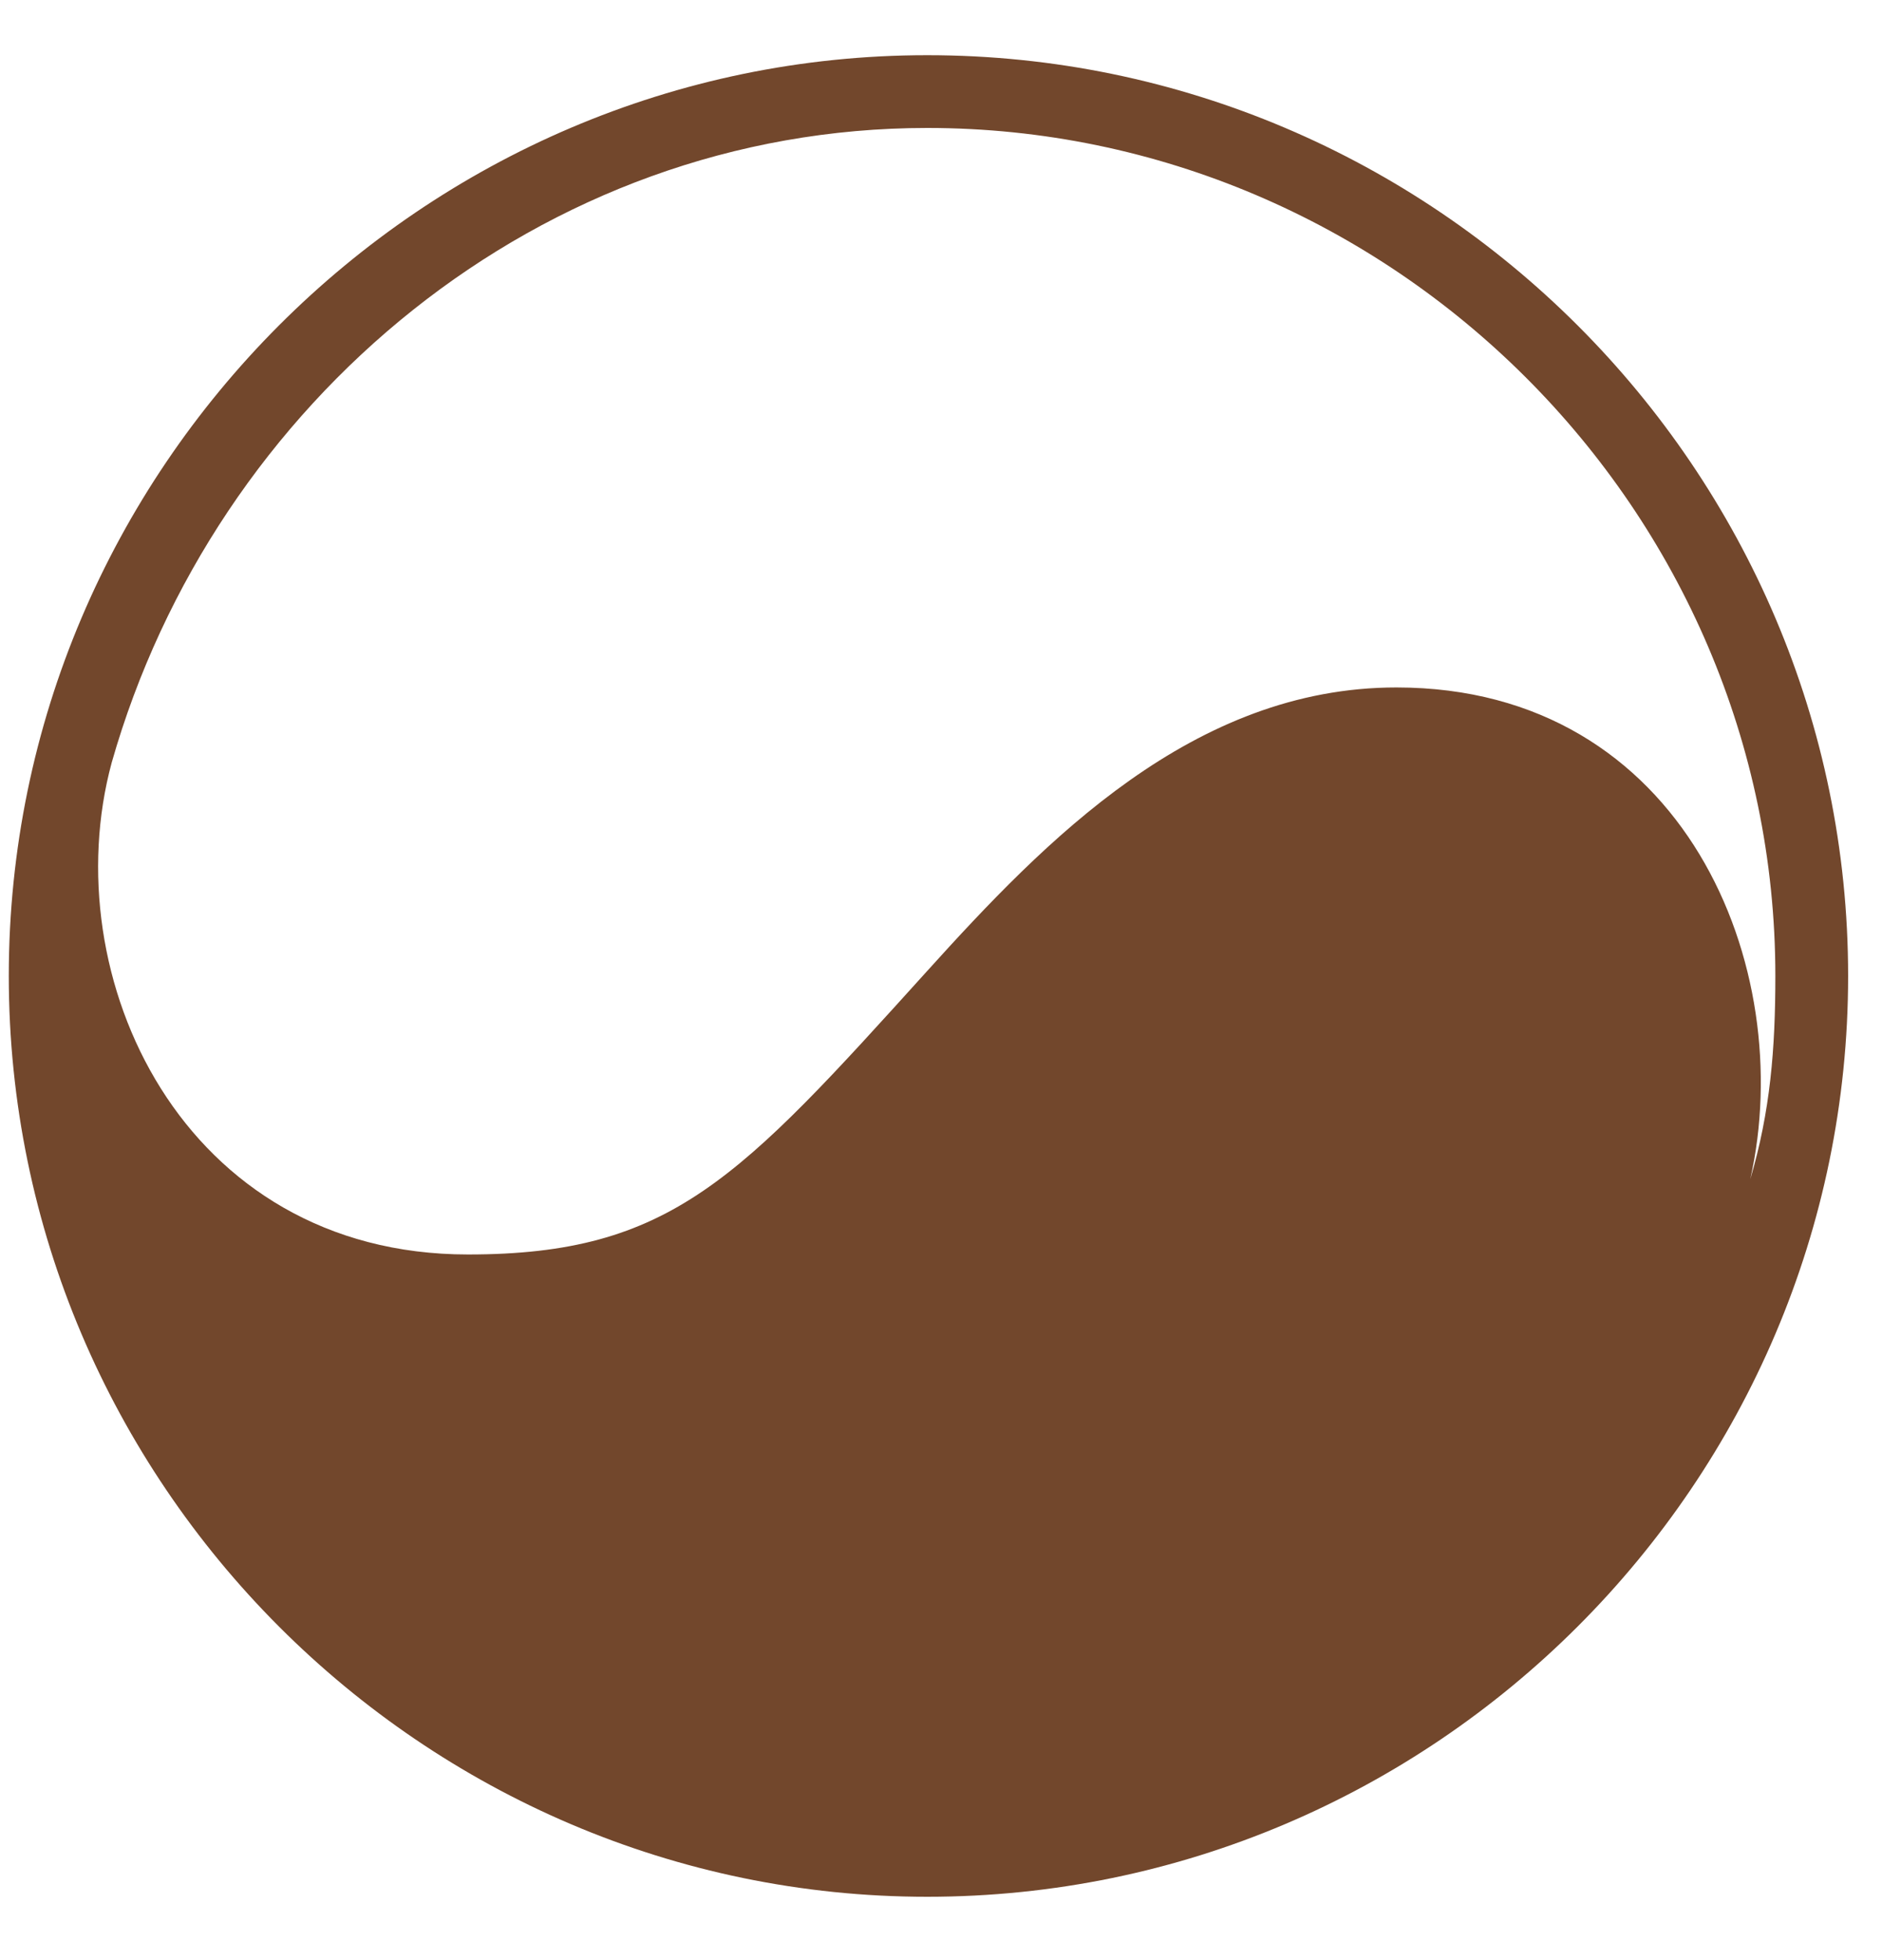 <?xml version="1.0" encoding="UTF-8"?>
<svg width="24px" height="25px" viewBox="0 0 24 25" version="1.1" xmlns="http://www.w3.org/2000/svg" xmlns:xlink="http://www.w3.org/1999/xlink">
    <title>baguayu</title>
    <g id="首頁" stroke="none" stroke-width="1" fill="none" fill-rule="evenodd">
        <g id="八卦網站-開始學習_學習指南" transform="translate(-72, -648)" fill="#72472C" fill-rule="nonzero">
            <path d="M83.824,672.192 C90.288,672.192 95.568,666.912 95.568,660.448 C95.568,653.984 90.288,648.704 83.824,648.704 C77.392,648.704 72.112,653.984 72.112,660.448 C72.112,666.912 77.392,672.192 83.824,672.192 Z M77.968,664 C74.32,664 72.688,660.448 73.424,657.728 C74.736,653.12 78.896,649.632 83.824,649.632 C89.744,649.632 94.64,654.496 94.64,660.448 C94.64,661.376 94.576,662.176 94.32,663.04 C94.928,660.352 93.488,656.768 89.808,656.768 C87.216,656.768 85.328,658.72 83.824,660.384 C81.424,663.04 80.56,664 77.968,664 Z" id="baguayu"></path>
        </g>
    </g>
</svg>